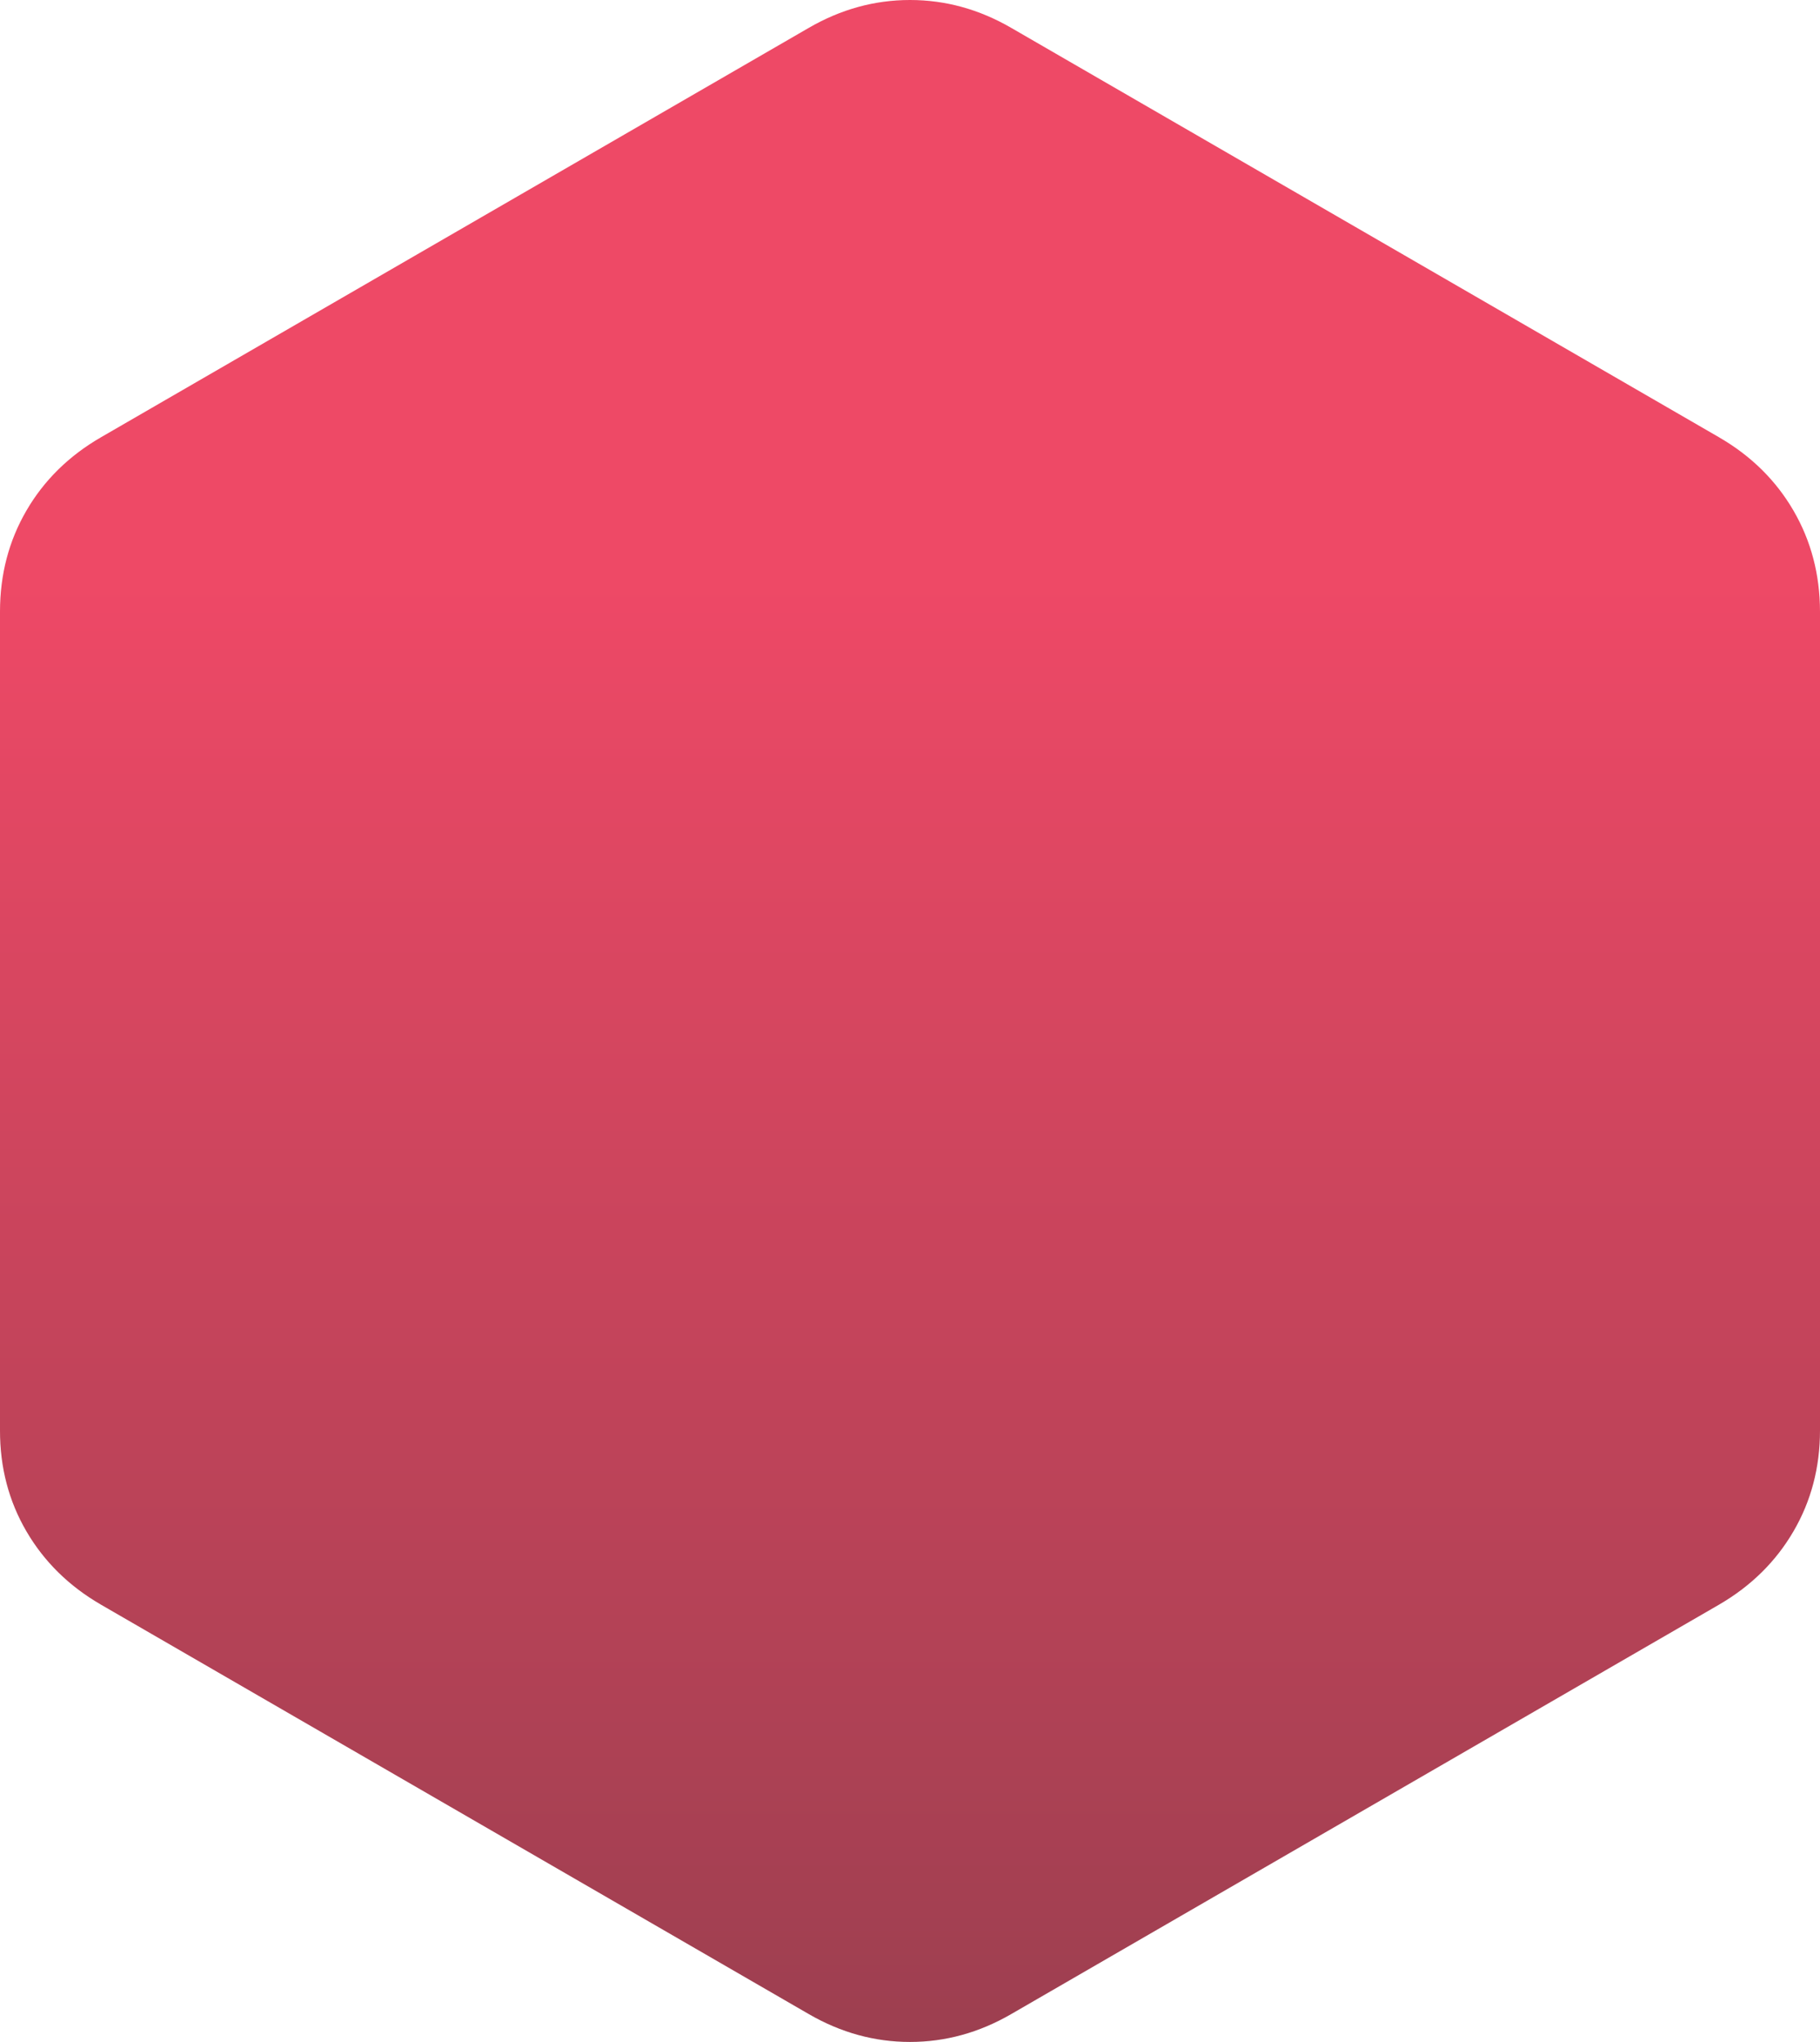 <svg width="255" height="286" viewBox="0 0 255 286" fill="none" xmlns="http://www.w3.org/2000/svg">
<path opacity="0.8" d="M5.91983e-05 85.658C5.94252e-05 80.467 1.237 75.748 3.712 71.5C6.186 67.252 9.671 63.831 14.167 61.235L113.333 3.894C117.819 1.298 122.542 -5.78994e-06 127.5 -5.5732e-06C132.458 -5.35647e-06 137.181 1.298 141.667 3.894L240.833 61.235C245.319 63.831 248.8 67.252 251.274 71.5C253.749 75.748 254.991 80.467 255 85.658L255 200.342C255 205.533 253.758 210.252 251.274 214.5C248.79 218.748 245.31 222.169 240.833 224.765L141.667 282.106C137.181 284.702 132.458 286 127.5 286C122.542 286 117.819 284.702 113.333 282.106L14.167 224.765C9.681 222.169 6.196 218.747 3.712 214.5C1.228 210.252 -0.009 205.533 5.41853e-05 200.342L5.91983e-05 85.658Z" fill="url(#paint0_linear_4384_12542)"/>
<defs>
<linearGradient id="paint0_linear_4384_12542" x1="127.5" y1="8.76855e-06" x2="127.5" y2="286" gradientUnits="userSpaceOnUse">
<stop offset="0.285" stop-color="#EA1B40"/>
<stop offset="1" stop-color="#840F24"/>
</linearGradient>
</defs>
</svg>

